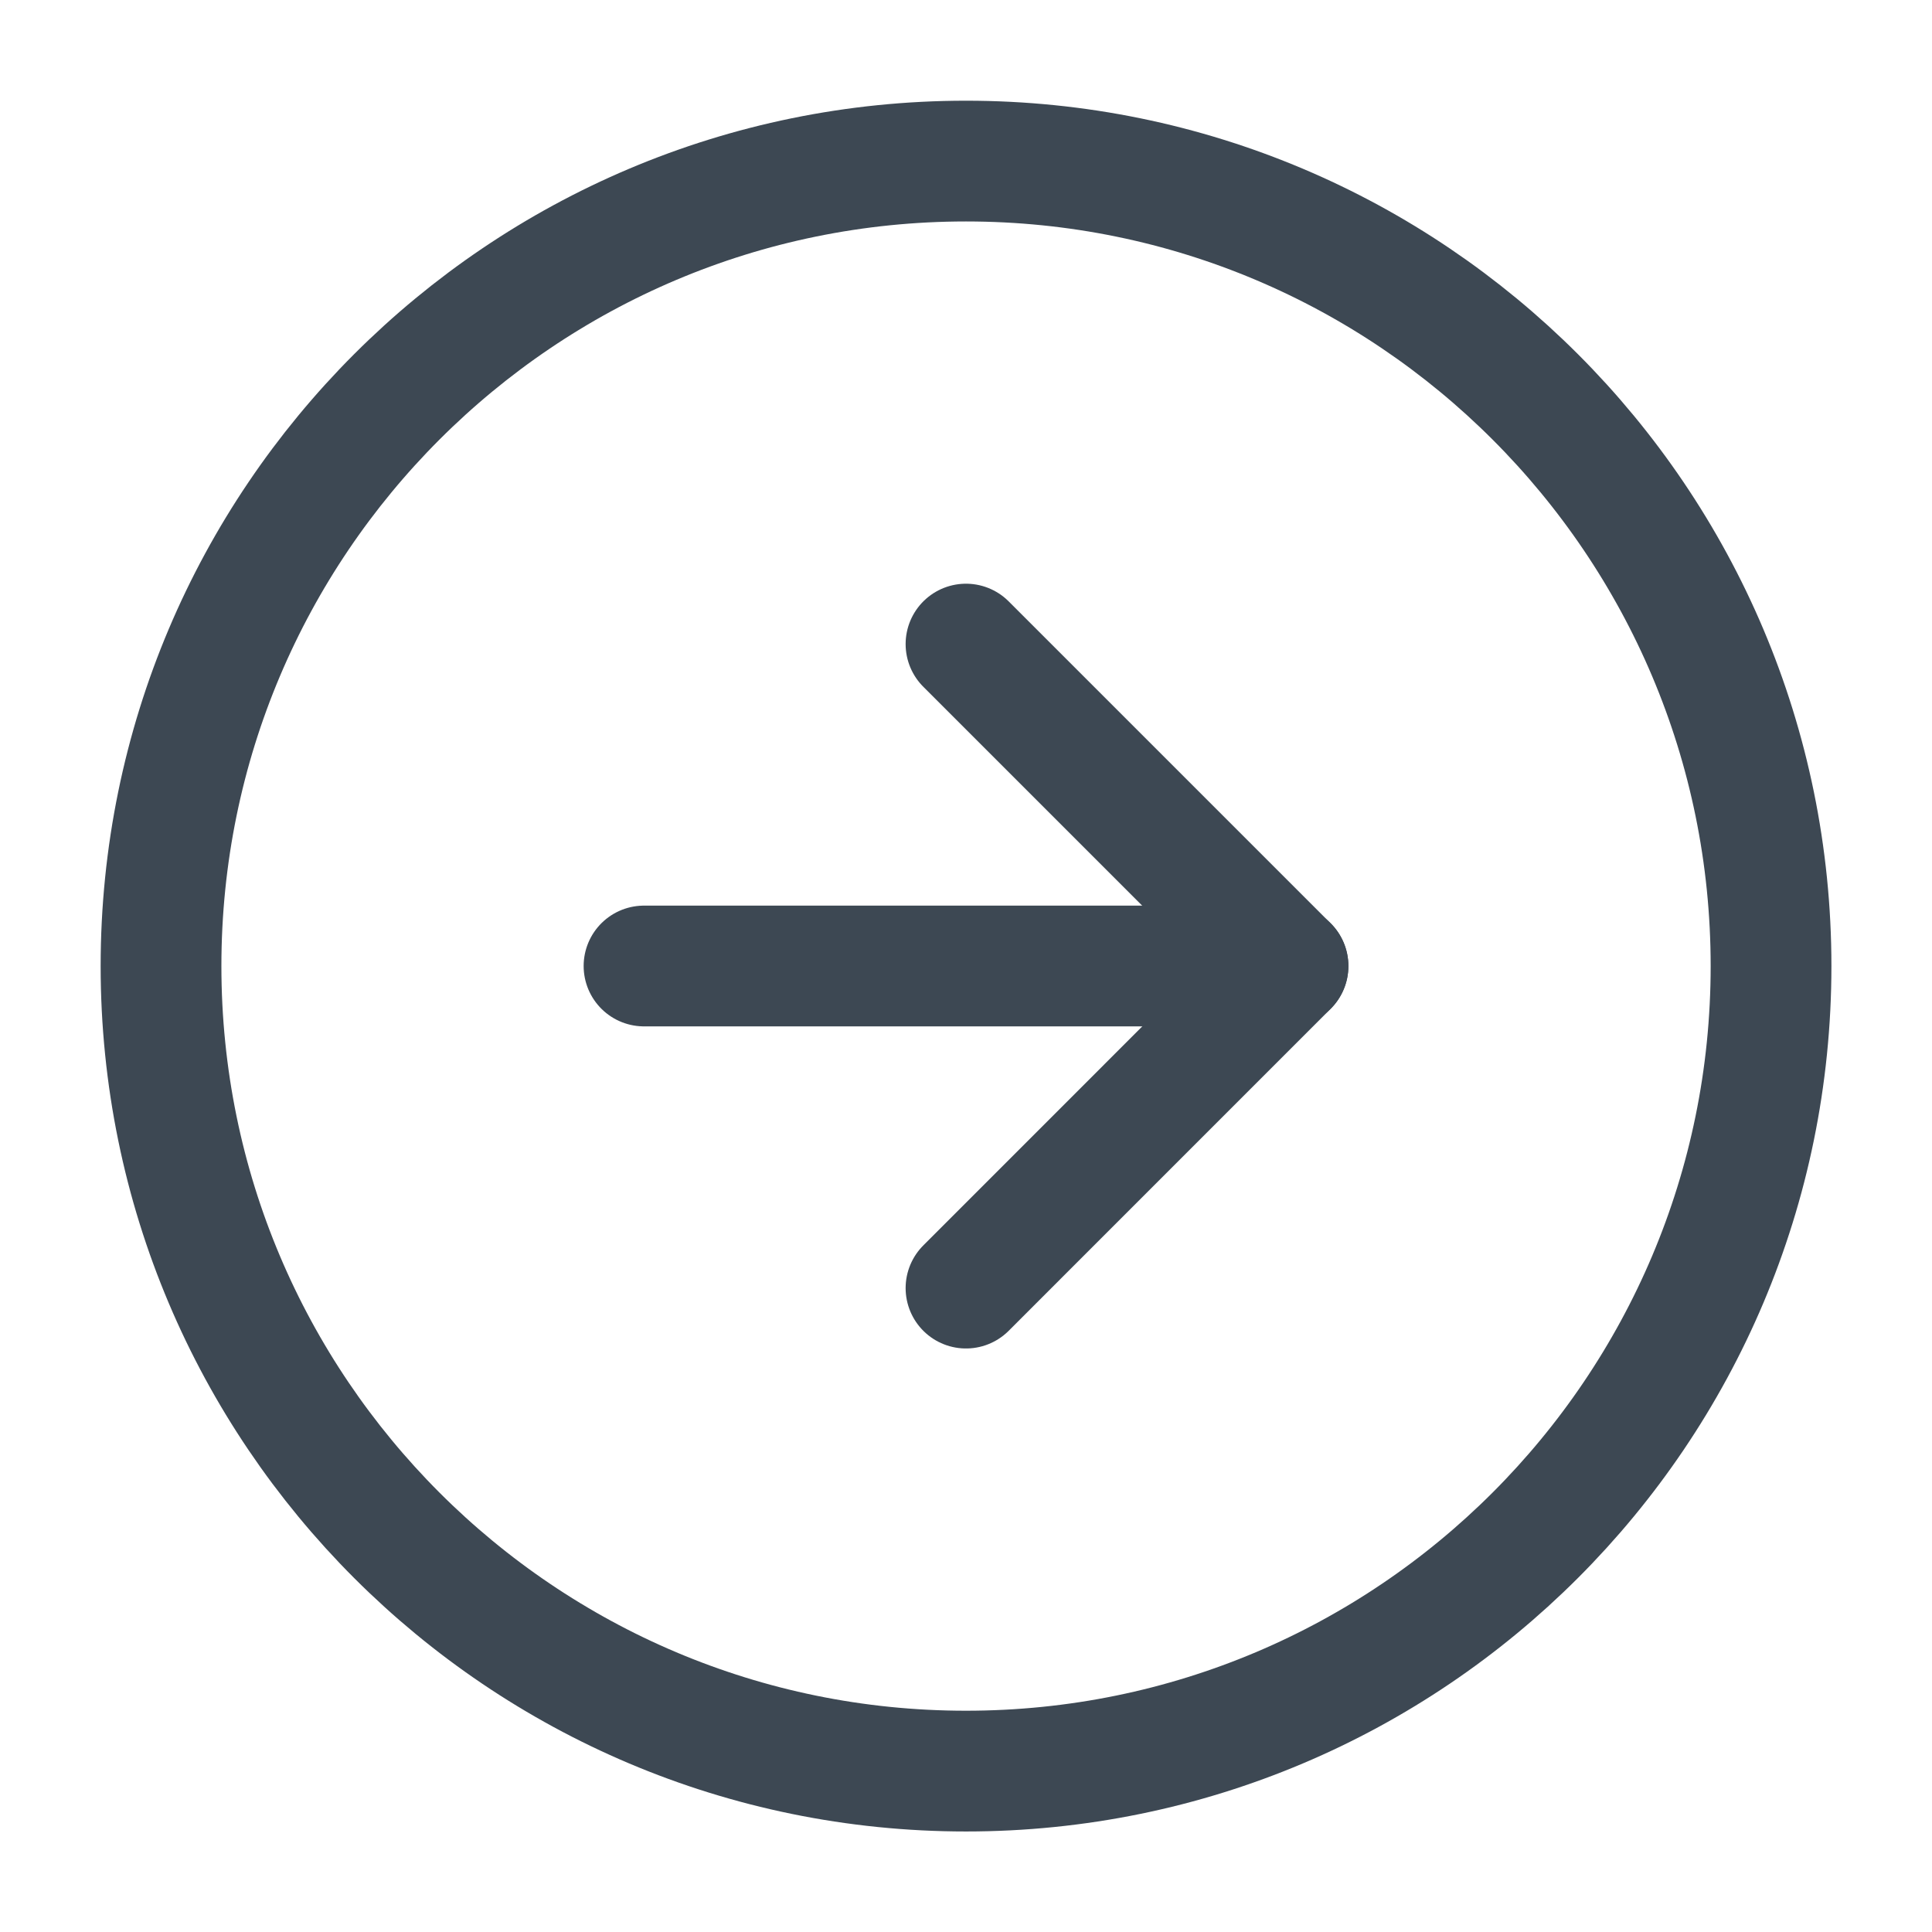<svg width="32" height="32" viewBox="0 0 32 32" fill="none" xmlns="http://www.w3.org/2000/svg">
<path d="M16 29.335C23.364 29.335 29.334 23.365 29.334 16.001C29.334 8.638 23.364 2.668 16 2.668C8.637 2.668 2.667 8.638 2.667 16.001C2.667 23.365 8.637 29.335 16 29.335Z" stroke="#3D4853" stroke-width="2" stroke-linecap="round" stroke-linejoin="round"/>
<path d="M16 21.335L21.333 16.001L16 10.668" stroke="#3D4853" stroke-width="2" stroke-linecap="round" stroke-linejoin="round"/>
<path d="M10.667 16H21.334" stroke="#3D4853" stroke-width="2" stroke-linecap="round" stroke-linejoin="round"/>
</svg>